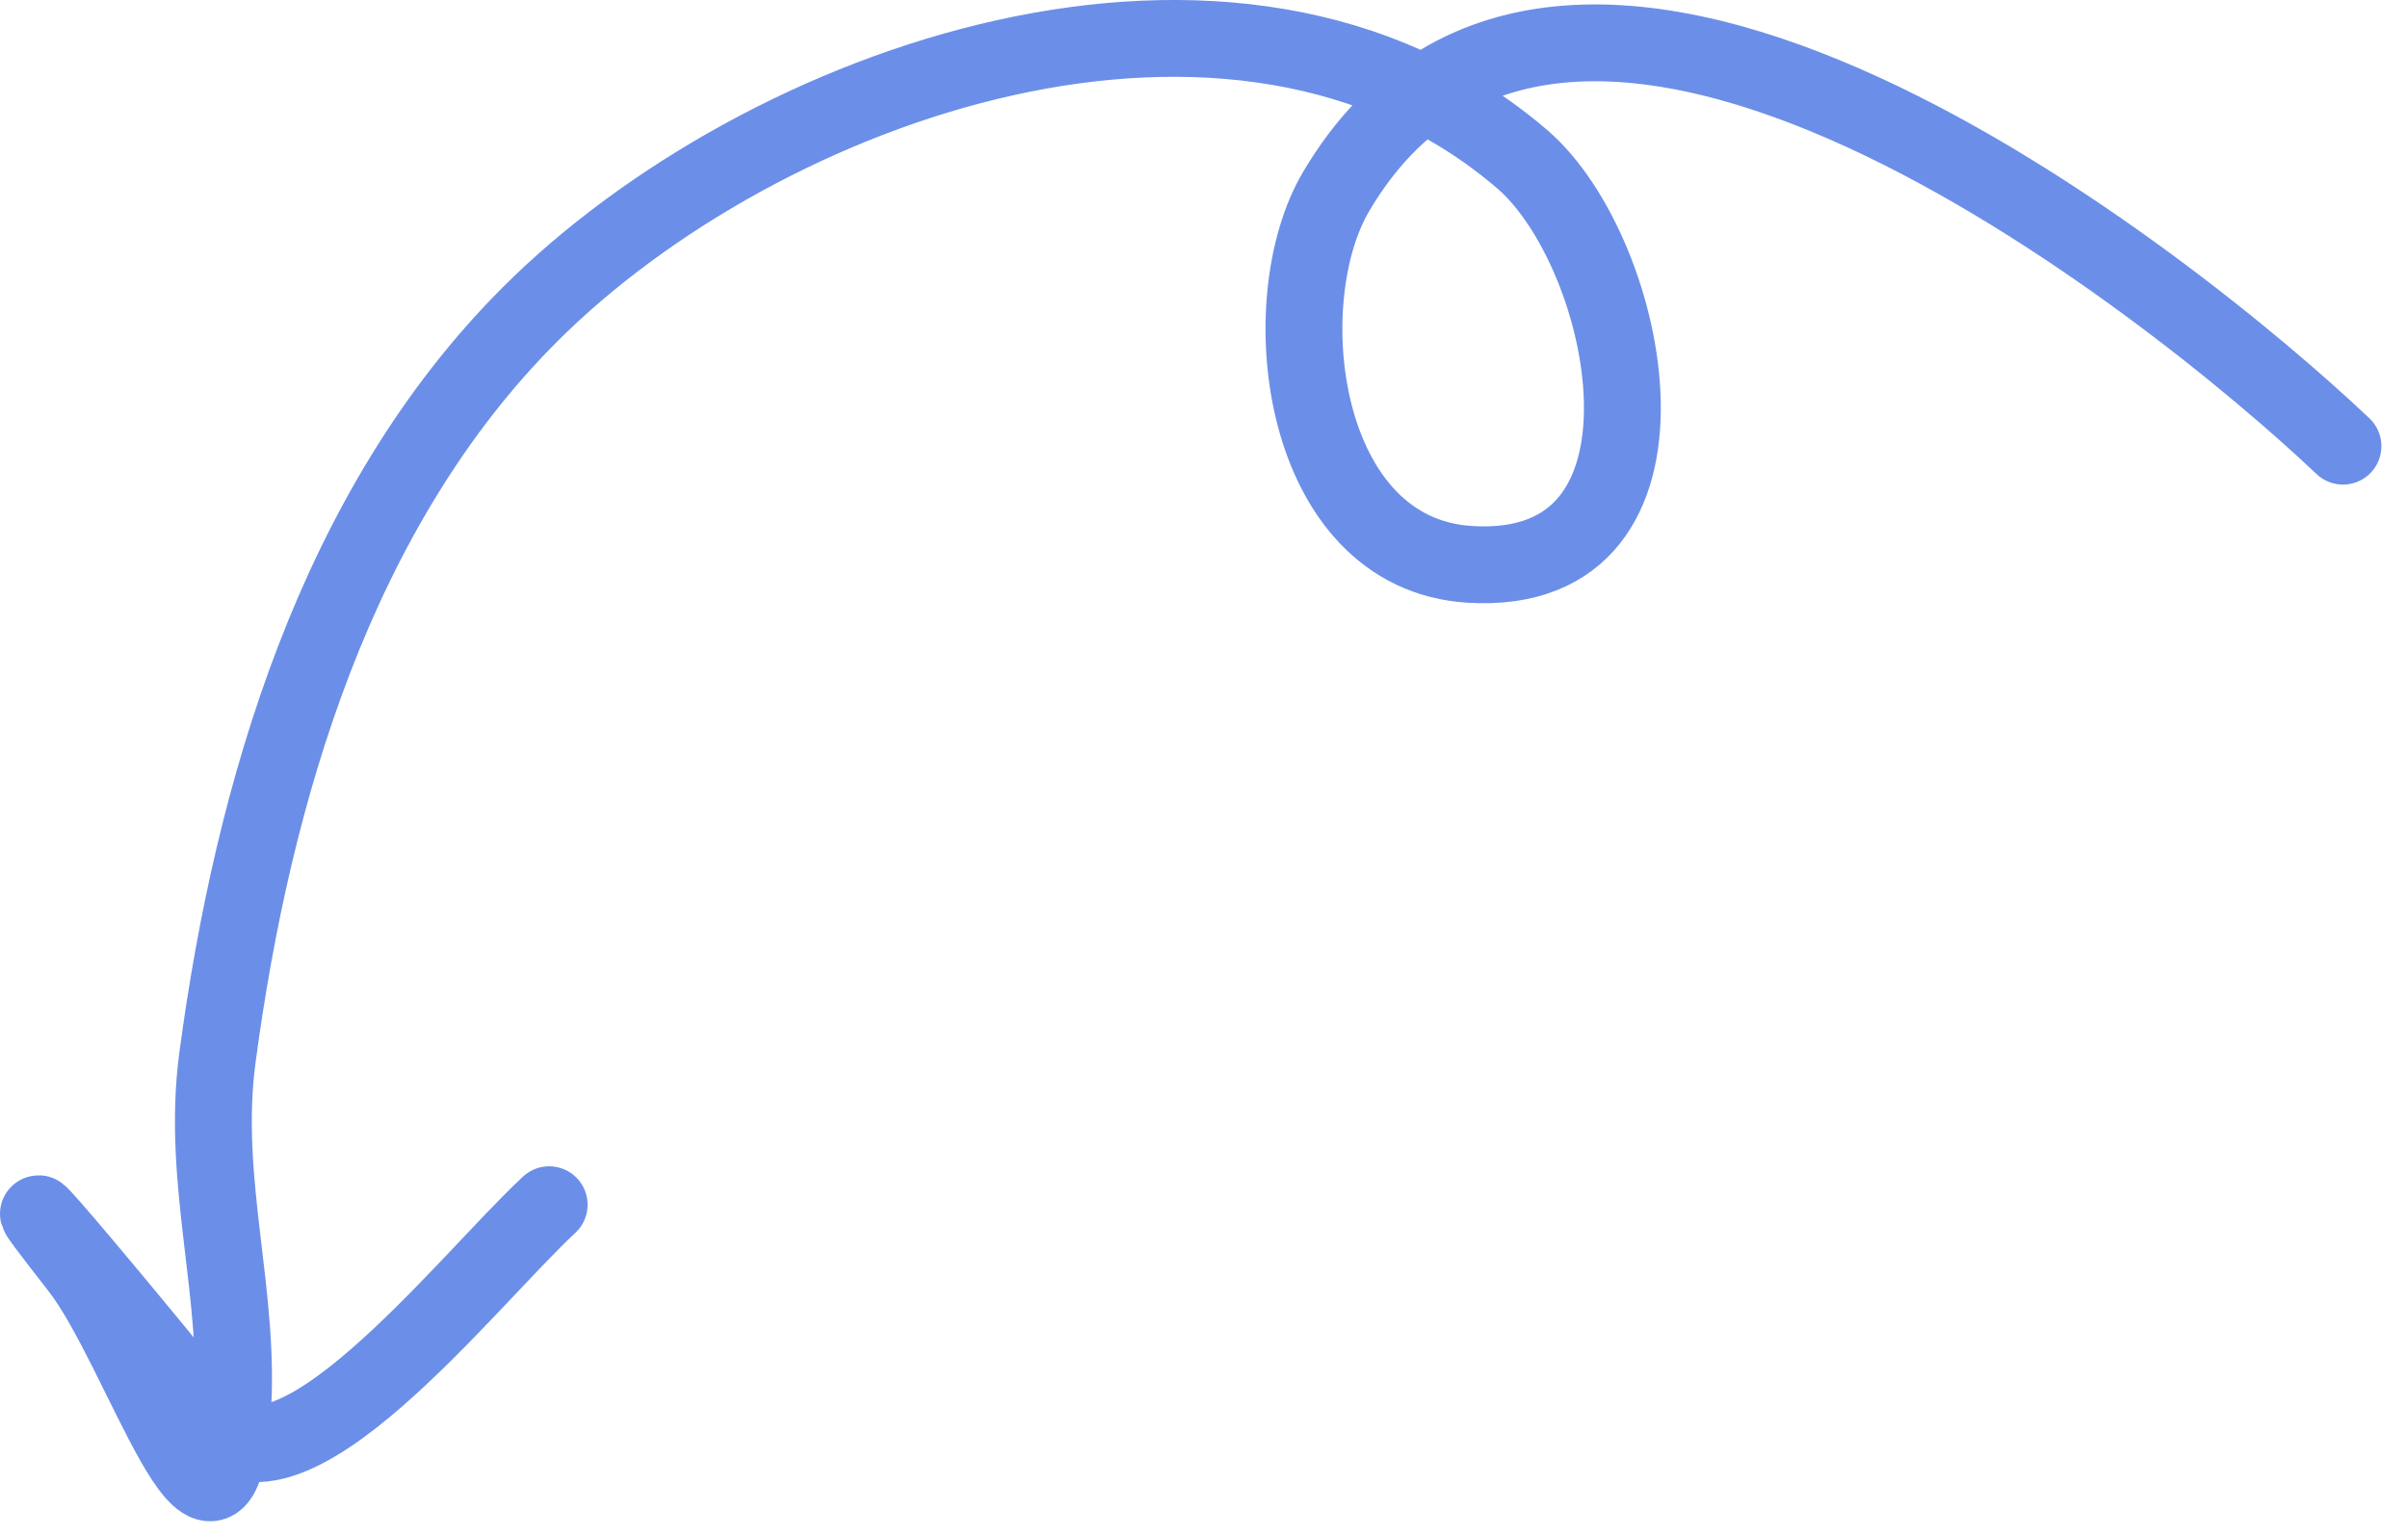 <svg width="47" height="30" viewBox="0 0 47 30" fill="none" xmlns="http://www.w3.org/2000/svg">
<path d="M45.731 8.71C42.396 5.547 30.584 -3.877 26.08 3.737C24.805 5.893 25.367 10.819 28.696 11.018C33.134 11.283 31.837 4.931 29.71 3.107C24.108 -1.699 14.864 1.62 10.345 6.137C6.551 9.93 4.936 15.474 4.244 20.647C3.919 23.074 4.712 25.283 4.532 27.639C4.254 31.284 2.776 26.326 1.54 24.746C-0.986 21.518 3.278 26.635 4.142 27.753C5.568 29.597 9.104 25.016 10.719 23.518" stroke="#6B8FE8" stroke-width="1.5" stroke-linecap="round"/>
</svg>
